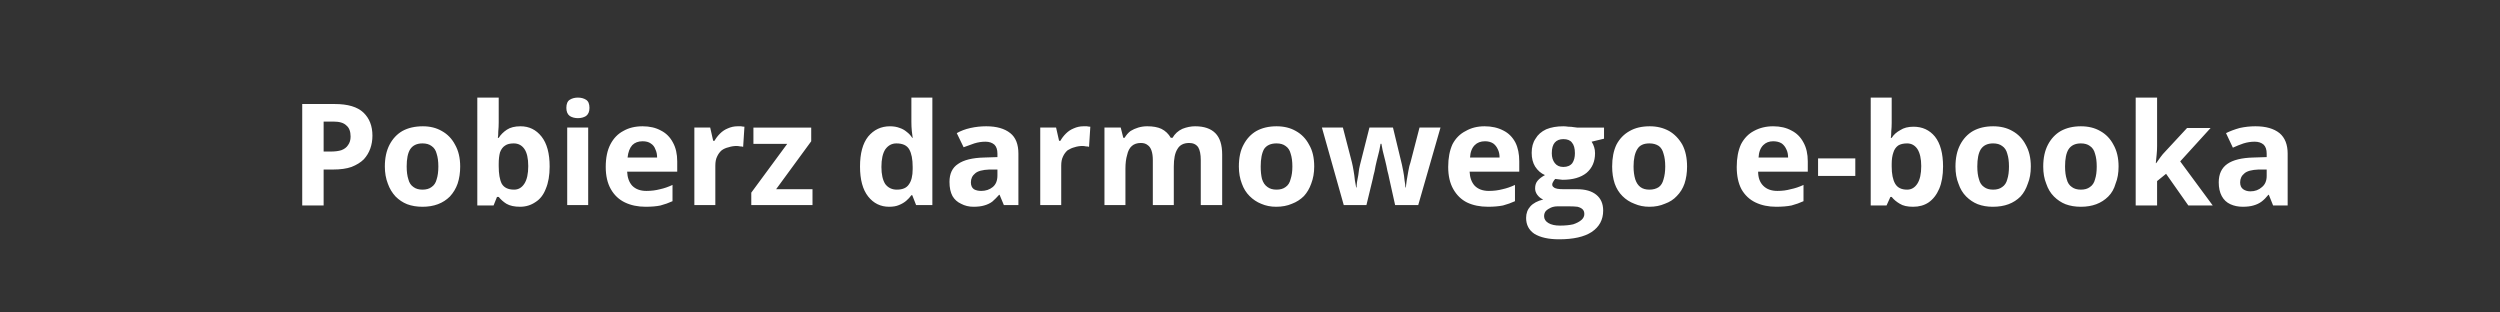 <svg version="1.2" xmlns="http://www.w3.org/2000/svg" viewBox="0 0 584 73" width="584" height="73"><rect x="0" y="0" width="584" height="73" fill="#333333" stroke="none"/><style>.a{fill:#ffffff}</style><path class="a" d="m70.6 24.3h7.6q4.6 0 6.7 2 2.1 2 2.1 5.4 0 1.6-0.5 3-0.5 1.4-1.5 2.5-1.1 1.1-2.9 1.8-1.7 0.6-4.3 0.6h-2.2v8.4h-5zm7.3 4.1h-2.3v7h1.7q1.4 0 2.4-0.3 1.1-0.4 1.6-1.2 0.6-0.8 0.6-2 0-1.8-1-2.6-0.9-0.9-3-0.9zm29.6 10.5q0 2.2-0.6 4-0.6 1.7-1.8 3-1.2 1.2-2.8 1.8-1.6 0.6-3.6 0.6-2 0-3.6-0.6-1.5-0.6-2.7-1.8-1.2-1.3-1.8-3-0.7-1.8-0.7-4 0-3 1.1-5.1 1.1-2.1 3-3.2 2-1.1 4.8-1.1 2.5 0 4.4 1.1 2 1.1 3.1 3.2 1.2 2.1 1.2 5.1zm-12.5 0q0 1.8 0.4 3 0.3 1.2 1.2 1.8 0.8 0.6 2.1 0.6 1.3 0 2.1-0.6 0.9-0.6 1.2-1.8 0.4-1.2 0.4-3 0-1.8-0.4-3-0.3-1.2-1.2-1.8-0.8-0.6-2.1-0.6-2 0-2.9 1.4-0.8 1.3-0.8 4zm16.5-16.1h5v5.8q0 1.1-0.1 2.1 0 1-0.1 1.5h0.2q0.7-1.1 1.9-1.9 1.2-0.8 3.2-0.8 3 0 4.9 2.4 1.9 2.4 1.9 7 0 3.1-0.9 5.2-0.8 2.1-2.4 3.1-1.6 1.1-3.6 1.1-2 0-3.2-0.7-1.1-0.7-1.8-1.6h-0.4l-0.8 2h-3.8zm8.5 10.7q-1.3 0-2 0.5-0.8 0.5-1.2 1.6-0.3 1.1-0.3 2.7v0.5q0 2.7 0.7 4.1 0.8 1.4 2.9 1.4 1.5 0 2.4-1.4 0.9-1.4 0.9-4.1 0-2.7-0.9-4-0.9-1.3-2.5-1.3zm12.5-3.7h4.9v18.1h-4.9zm2.5-7q1.1 0 1.9 0.5 0.8 0.5 0.8 1.9 0 1.3-0.8 1.9-0.8 0.5-1.9 0.5-1.1 0-1.9-0.5-0.8-0.6-0.8-1.9 0-1.4 0.8-1.9 0.8-0.5 1.9-0.5zm15.1 6.7q2.5 0 4.3 1 1.8 0.9 2.8 2.8 1 1.8 1 4.4v2.4h-11.7q0.1 2.1 1.2 3.3 1.2 1.2 3.3 1.2 1.7 0 3.2-0.4 1.4-0.3 2.9-1v3.8q-1.3 0.6-2.8 1-1.4 0.3-3.5 0.3-2.7 0-4.8-1-2.1-1-3.3-3.1-1.2-2.1-1.2-5.2 0-3.2 1.1-5.3 1.1-2.1 3-3.1 1.9-1.1 4.5-1.1zm0 3.5q-1.5 0-2.4 0.9-0.9 1-1.1 2.9h6.9q0-1.1-0.4-1.9-0.3-0.9-1.1-1.4-0.7-0.5-1.9-0.5zm22.2-3.5q0.3 0 0.8 0 0.5 0.1 0.8 0.1l-0.3 4.7q-0.3-0.1-0.7-0.1-0.5-0.1-0.8-0.1-1 0-1.9 0.3-0.9 0.2-1.6 0.7-0.7 0.6-1.1 1.5-0.4 0.8-0.4 2.1v9.2h-4.9v-18.1h3.7l0.7 3.1h0.3q0.5-0.9 1.3-1.7 0.8-0.8 1.8-1.2 1.1-0.5 2.3-0.5zm17.5 14.7v3.7h-14.3v-2.9l8.4-11.4h-7.9v-3.8h13.5v3.2l-8.2 11.2zm17.9 4.1q-3 0-4.9-2.4-1.9-2.4-1.9-7 0-4.6 1.9-7 2-2.4 5.1-2.4 1.3 0 2.3 0.4 0.9 0.3 1.6 0.9 0.8 0.6 1.3 1.4h0.1q-0.1-0.6-0.2-1.6-0.1-1-0.1-2.1v-5.7h4.9v25.1h-3.8l-0.9-2.3h-0.2q-0.5 0.7-1.2 1.3-0.7 0.6-1.7 1-0.9 0.4-2.3 0.4zm1.8-4q2 0 2.8-1.2 0.9-1.2 0.9-3.6v-0.5q0-2.7-0.8-4.1-0.8-1.4-3-1.4-1.6 0-2.6 1.4-0.9 1.4-0.9 4.1 0 2.6 0.9 4 1 1.3 2.7 1.3zm20.9-14.8q3.6 0 5.6 1.6 1.9 1.5 1.9 4.8v12h-3.4l-1-2.4h-0.1q-0.8 0.9-1.6 1.6-0.8 0.6-1.9 0.9-1 0.3-2.5 0.3-1.6 0-2.9-0.7-1.3-0.6-2-1.8-0.7-1.3-0.7-3.3 0-2.9 2-4.2 2-1.4 6.1-1.5l3.1-0.1v-0.8q0-1.4-0.7-2.1-0.8-0.7-2.1-0.7-1.3 0-2.6 0.4-1.2 0.4-2.5 0.9l-1.6-3.3q1.4-0.8 3.2-1.2 1.8-0.4 3.7-0.4zm2.6 11.5v-1.4h-1.9q-2.4 0.1-3.3 0.9-1 0.8-1 2.1 0 1.1 0.7 1.6 0.7 0.4 1.7 0.4 1.6 0 2.7-0.9 1.1-0.9 1.1-2.7zm20.1-11.5q0.3 0 0.8 0 0.5 0.1 0.8 0.1l-0.3 4.7q-0.3-0.1-0.7-0.1-0.5-0.1-0.8-0.1-1 0-1.9 0.3-0.8 0.2-1.6 0.7-0.7 0.6-1.1 1.5-0.4 0.8-0.4 2.1v9.2h-4.9v-18.1h3.7l0.7 3.1h0.3q0.5-0.9 1.3-1.7 0.8-0.8 1.8-1.2 1.1-0.5 2.3-0.5zm26.1 0q3.1 0 4.7 1.6 1.6 1.6 1.6 5v11.8h-5v-10.5q0-2-0.6-3-0.7-1-2.1-1-2 0-2.8 1.5-0.8 1.3-0.8 4v9h-4.9v-10.5q0-1.3-0.3-2.2-0.3-0.9-0.9-1.3-0.6-0.5-1.6-0.5-1.3 0-2.1 0.7-0.8 0.7-1.1 2.1-0.4 1.3-0.4 3.2v8.5h-4.9v-18.1h3.8l0.6 2.4h0.3q0.6-1 1.4-1.6 0.8-0.5 1.8-0.8 1-0.3 2.1-0.3 2 0 3.3 0.6 1.4 0.7 2.2 2.1h0.4q0.8-1.4 2.3-2.1 1.5-0.6 3-0.6zm27.8 9.4q0 2.2-0.7 4-0.6 1.7-1.7 2.9-1.2 1.2-2.8 1.8-1.6 0.7-3.7 0.7-1.9 0-3.5-0.7-1.5-0.6-2.7-1.8-1.2-1.2-1.8-2.9-0.7-1.8-0.7-4 0-3.1 1.1-5.1 1.1-2.1 3-3.2 2-1.1 4.7-1.1 2.6 0 4.5 1.1 2 1.1 3.1 3.2 1.2 2 1.2 5.1zm-12.5 0q0 1.7 0.3 2.9 0.4 1.3 1.3 1.9 0.8 0.6 2.1 0.6 1.3 0 2.1-0.6 0.9-0.6 1.2-1.9 0.4-1.2 0.4-2.9 0-1.8-0.4-3-0.3-1.2-1.2-1.8-0.8-0.6-2.1-0.6-2 0-2.9 1.3-0.8 1.4-0.8 4.1zm36.8 9h-5.4l-1.4-6.3q-0.1-0.6-0.4-1.7-0.2-1.1-0.5-2.3-0.3-1.3-0.6-2.4-0.2-1.1-0.3-1.6h-0.2q-0.1 0.5-0.3 1.6-0.3 1.1-0.6 2.4-0.3 1.2-0.5 2.4-0.3 1.1-0.4 1.7l-1.5 6.2h-5.3l-5.1-18.1h4.9l2.1 8.1q0.2 0.8 0.4 2 0.2 1.1 0.3 2.2 0.2 1.1 0.3 1.7h0.1q0-0.5 0.1-1.3 0.1-0.7 0.3-1.6 0.1-0.8 0.2-1.5 0.1-0.6 0.2-0.9l2.2-8.7h5.5l2.1 8.7q0.1 0.5 0.3 1.5 0.2 1 0.3 2.1 0.2 1.1 0.2 1.7h0.1q0.1-0.6 0.2-1.6 0.2-1.1 0.4-2.3 0.2-1.2 0.5-2l2.1-8.1h4.9zm15.5-18.4q2.5 0 4.4 1 1.8 0.9 2.8 2.8 0.9 1.8 0.9 4.4v2.4h-11.6q0.1 2.1 1.2 3.3 1.2 1.2 3.3 1.2 1.7 0 3.2-0.4 1.4-0.3 2.9-1v3.8q-1.3 0.6-2.8 1-1.5 0.3-3.5 0.3-2.8 0-4.9-1-2-1-3.2-3.1-1.2-2.1-1.2-5.2 0-3.1 1-5.3 1.1-2.1 3.1-3.1 1.9-1.1 4.4-1.1zm0.1 3.5q-1.5 0-2.4 0.9-1 1-1.1 2.9h6.9q0-1.1-0.4-1.9-0.4-0.9-1.1-1.4-0.8-0.5-1.9-0.5zm17.3 22.9q-3.7 0-5.8-1.3-1.9-1.3-1.9-3.7 0-1.6 1-2.7 1-1.1 3-1.6-0.8-0.3-1.4-1.1-0.5-0.7-0.5-1.5 0-1.1 0.6-1.8 0.6-0.7 1.7-1.3-1.4-0.6-2.3-2-0.8-1.3-0.8-3.2 0-2 0.9-3.3 0.8-1.4 2.5-2.2 1.7-0.7 4-0.7 0.5 0 1.2 0.1 0.7 0 1.2 0.1 0.6 0.1 0.8 0.1h6.3v2.6l-2.9 0.7q0.4 0.6 0.6 1.3 0.2 0.6 0.2 1.4 0 2.9-2 4.6-2 1.6-5.6 1.6-0.9-0.1-1.7-0.2-0.3 0.3-0.5 0.7-0.2 0.3-0.2 0.6 0 0.4 0.3 0.6 0.3 0.3 0.9 0.4 0.6 0.1 1.5 0.1h3.1q2.9 0 4.5 1.3 1.6 1.3 1.6 3.7 0 3.2-2.7 5-2.6 1.7-7.6 1.7zm0.2-3.2q1.8 0 3.1-0.3 1.2-0.4 1.9-1 0.7-0.6 0.7-1.4 0-0.7-0.4-1.1-0.4-0.4-1.2-0.6-0.8-0.1-2-0.1h-2.6q-0.9 0-1.6 0.3-0.7 0.3-1.2 0.8-0.4 0.5-0.4 1.2 0 1 1 1.6 1 0.6 2.7 0.6zm0.8-13.7q1.4 0 2.1-0.9 0.6-0.9 0.6-2.3 0-1.7-0.7-2.5-0.6-0.8-2-0.8-1.3 0-2 0.8-0.7 0.8-0.7 2.5 0 1.4 0.7 2.3 0.7 0.9 2 0.9zm28.9-0.1q0 2.2-0.6 4-0.6 1.7-1.8 2.9-1.1 1.2-2.8 1.8-1.6 0.7-3.6 0.7-1.9 0-3.5-0.7-1.6-0.6-2.8-1.8-1.2-1.2-1.8-2.9-0.6-1.8-0.6-4 0-3 1-5.1 1.1-2.1 3.1-3.2 1.9-1.1 4.7-1.1 2.5 0 4.5 1.1 1.9 1.1 3.1 3.2 1.1 2.1 1.1 5.1zm-12.5 0q0 1.7 0.4 3 0.4 1.2 1.2 1.8 0.8 0.6 2.1 0.6 1.3 0 2.2-0.6 0.8-0.6 1.1-1.8 0.4-1.3 0.4-3 0-1.8-0.4-3-0.3-1.2-1.1-1.8-0.9-0.6-2.2-0.6-2 0-2.8 1.3-0.9 1.4-0.9 4.1zm32.6-9.4q2.5 0 4.3 1 1.8 0.9 2.8 2.8 1 1.8 1 4.4v2.4h-11.6q0 2.1 1.2 3.3 1.2 1.2 3.3 1.2 1.7 0 3.1-0.4 1.5-0.3 3-1v3.8q-1.3 0.6-2.8 1-1.5 0.3-3.6 0.3-2.7 0-4.8-1-2.1-1-3.3-3.1-1.1-2.1-1.1-5.2 0-3.1 1-5.3 1.1-2.1 3-3.1 2-1.1 4.5-1.1zm0 3.5q-1.4 0-2.3 0.9-1 1-1.1 2.9h6.9q0-1.1-0.4-1.9-0.4-0.9-1.1-1.4-0.8-0.5-2-0.5zm19.2 8.1h-8.7v-4.1h8.7zm3.6-18.3h4.9v5.9q0 1-0.1 2 0 1-0.1 1.5h0.2q0.7-1.1 2-1.8 1.2-0.8 3.1-0.8 3.1 0 5 2.3 1.9 2.4 1.9 7 0 3.1-0.9 5.2-0.9 2.1-2.5 3.2-1.5 1-3.6 1-2 0-3.1-0.7-1.2-0.7-1.9-1.6h-0.3l-0.9 2h-3.7zm8.5 10.7q-1.3 0-2.1 0.5-0.8 0.6-1.1 1.6-0.4 1.1-0.4 2.7v0.6q0 2.6 0.8 4 0.8 1.4 2.8 1.4 1.5 0 2.4-1.4 0.9-1.4 0.9-4.1 0-2.6-0.9-4-0.9-1.3-2.4-1.3zm28.9 5.4q0 2.3-0.7 4-0.6 1.8-1.7 3-1.2 1.2-2.8 1.8-1.6 0.6-3.7 0.6-1.9 0-3.5-0.6-1.5-0.6-2.7-1.8-1.2-1.2-1.8-3-0.7-1.7-0.7-4 0-3 1.1-5.1 1.1-2.1 3-3.2 2-1.1 4.7-1.1 2.6 0 4.5 1.1 2 1.1 3.1 3.2 1.2 2.1 1.2 5.1zm-12.5 0q0 1.8 0.4 3 0.3 1.2 1.2 1.8 0.8 0.6 2.1 0.6 1.3 0 2.1-0.6 0.9-0.6 1.2-1.8 0.4-1.2 0.4-3 0-1.8-0.4-3-0.3-1.2-1.2-1.8-0.8-0.6-2.1-0.6-2 0-2.9 1.4-0.8 1.3-0.8 4zm33 0q0 2.3-0.7 4-0.5 1.8-1.7 3-1.2 1.2-2.8 1.8-1.6 0.6-3.6 0.6-2 0-3.6-0.6-1.5-0.6-2.7-1.8-1.2-1.2-1.8-3-0.7-1.7-0.7-4 0-3 1.1-5.1 1.1-2.1 3-3.2 2-1.1 4.7-1.1 2.6 0 4.5 1.1 2 1.1 3.1 3.2 1.2 2.1 1.2 5.1zm-12.5 0q0 1.8 0.4 3 0.3 1.2 1.2 1.8 0.8 0.6 2.1 0.6 1.3 0 2.1-0.6 0.9-0.6 1.2-1.8 0.4-1.2 0.4-3 0-1.8-0.4-3-0.3-1.2-1.2-1.8-0.8-0.6-2.1-0.6-2 0-2.9 1.4-0.8 1.3-0.8 4zm16.5-16.1h5v11.3q0 1-0.1 2-0.1 1-0.2 2h0.1q0.5-0.7 1-1.4 0.5-0.7 1.1-1.3l5.1-5.5h5.5l-7.1 7.8 7.6 10.3h-5.7l-5.2-7.4-2.1 1.7v5.7h-5zm28 6.7q3.6 0 5.6 1.6 1.9 1.6 1.9 4.8v12.1h-3.4l-1-2.5h-0.1q-0.8 1-1.6 1.6-0.8 0.6-1.9 0.9-1 0.3-2.5 0.3-1.6 0-2.9-0.6-1.3-0.6-2-1.9-0.7-1.3-0.7-3.2 0-2.9 2-4.3 2-1.4 6.1-1.5l3.1-0.1v-0.8q0-1.4-0.7-2.1-0.8-0.7-2.1-0.7-1.3 0-2.6 0.4-1.2 0.4-2.5 1l-1.6-3.4q1.4-0.7 3.2-1.2 1.8-0.4 3.7-0.4zm2.6 11.6v-1.5h-1.9q-2.4 0.1-3.3 0.9-1 0.8-1 2.1 0 1.1 0.7 1.6 0.7 0.5 1.7 0.5 1.6 0 2.7-1 1.1-0.9 1.1-2.6z"/></svg>
